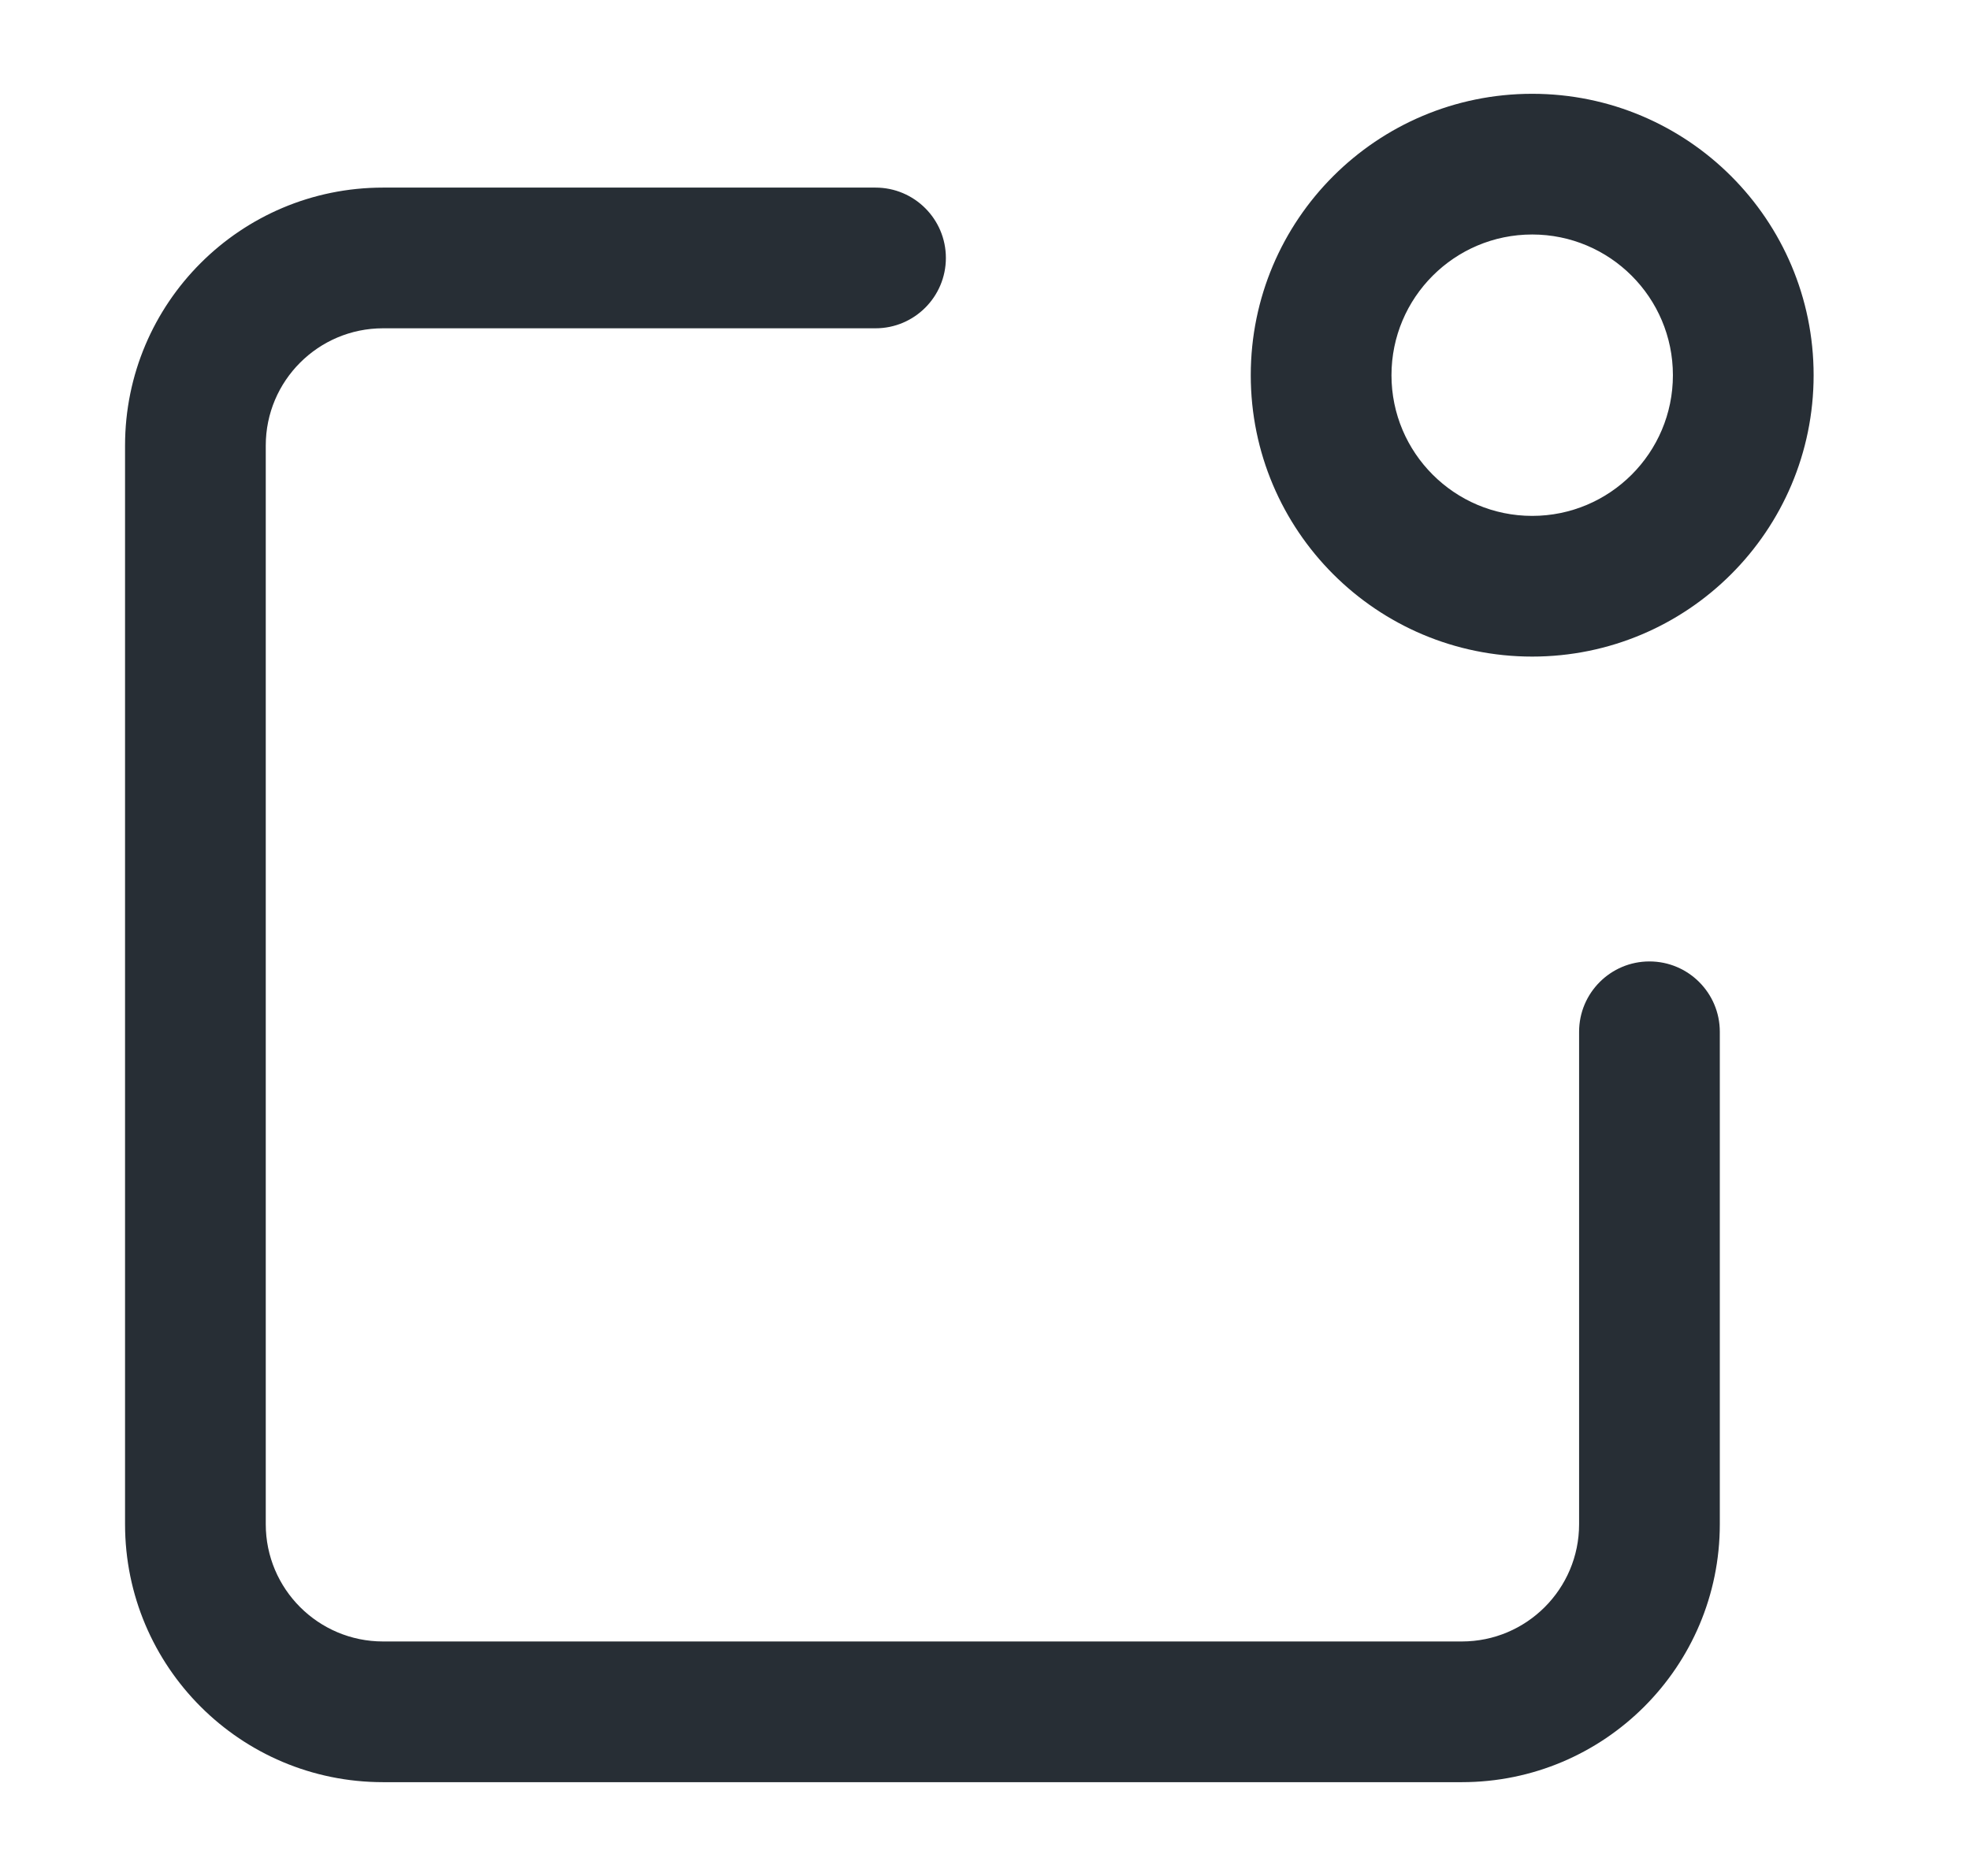 <svg width="21" height="20" viewBox="0 0 21 20" fill="none" xmlns="http://www.w3.org/2000/svg">
<path fill-rule="evenodd" clip-rule="evenodd" d="M16.333 2.5C15.505 2.5 14.833 3.172 14.833 4C14.833 4.828 15.505 5.5 16.333 5.5C17.161 5.5 17.833 4.828 17.833 4C17.833 3.172 17.161 2.5 16.333 2.5ZM13.333 4C13.333 2.343 14.676 1 16.333 1C17.99 1 19.333 2.343 19.333 4C19.333 5.657 17.99 7 16.333 7C14.676 7 13.333 5.657 13.333 4ZM1.333 4.75C1.333 3.231 2.564 2 4.083 2H9.333C9.747 2 10.083 2.336 10.083 2.75C10.083 3.164 9.747 3.5 9.333 3.5H4.083C3.393 3.5 2.833 4.06 2.833 4.75V16.25C2.833 16.94 3.393 17.5 4.083 17.5H15.583C16.273 17.5 16.833 16.94 16.833 16.25V11C16.833 10.586 17.169 10.25 17.583 10.25C17.997 10.25 18.333 10.586 18.333 11V16.25C18.333 17.769 17.102 19 15.583 19H4.083C2.564 19 1.333 17.769 1.333 16.25V4.75Z" fill="#272E35"/>
</svg>
